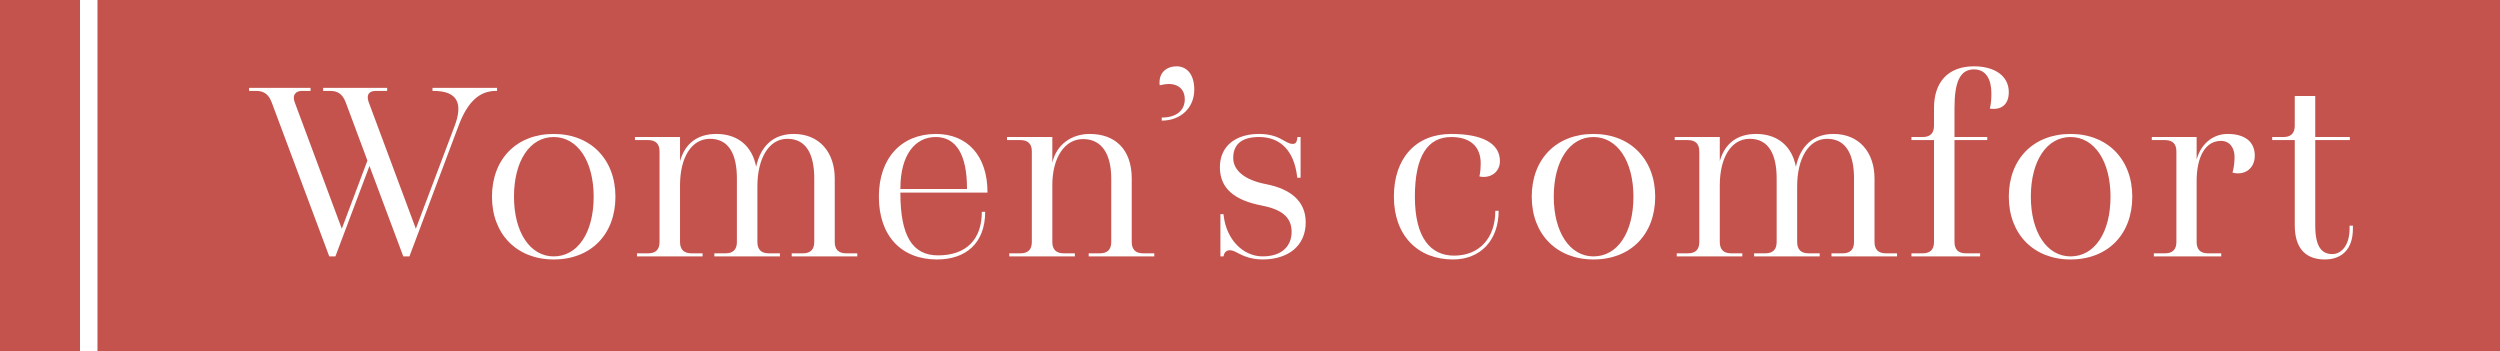 <?xml version="1.0" encoding="UTF-8"?><svg id="_レイヤー_2" xmlns="http://www.w3.org/2000/svg" viewBox="0 0 260.758 36.609"><defs><style>.cls-1{fill:#fff;}.cls-2{fill:#c4534e;}.cls-3{fill:none;stroke:#fff;stroke-miterlimit:10;stroke-width:1.822px;}</style></defs><g id="_レイヤー_1-2"><rect class="cls-2" width="260.758" height="36.609"/><path class="cls-1" d="M28.33,10.659c-.321-.828-.802-1.176-1.603-1.176h-.748v-.32h6.412v.32h-.908c-.668,0-1.016.454-.748,1.176l4.916,13.198,2.672-7.106-2.271-6.092c-.321-.828-.802-1.176-1.603-1.176h-.748v-.32h6.68v.32h-1.176c-.668,0-1.042.348-.748,1.176l4.917,13.198,4.034-10.688c.909-2.378.321-3.687-2.191-3.687h-.107v-.32h6.733v.32h-.106c-1.71,0-2.966,1.096-3.928,3.687l-5.103,13.573h-.642l-3.527-9.432-3.553,9.432h-.641l-6.012-16.084Z"/><path class="cls-1" d="M51.314,20.517c0-3.928,2.565-6.546,6.439-6.546,3.847,0,6.439,2.646,6.439,6.546,0,3.928-2.565,6.546-6.439,6.546-3.848,0-6.439-2.644-6.439-6.546ZM61.921,20.517c0-3.714-1.683-6.225-4.168-6.225s-4.142,2.484-4.142,6.225c0,3.714,1.684,6.226,4.142,6.226,2.511,0,4.168-2.484,4.168-6.226Z"/><path class="cls-1" d="M66.441,26.422h1.175c.775,0,1.176-.401,1.176-1.176v-9.458c0-.775-.401-1.176-1.176-1.176h-1.389v-.32h4.702v2.511c.535-1.87,1.844-2.832,3.794-2.832,2.271,0,3.741,1.31,4.142,3.42.481-2.19,1.817-3.42,3.927-3.42,2.699,0,4.275,1.95,4.275,4.649v6.626c0,.774.401,1.176,1.176,1.176h1.176v.32h-6.84v-.32h1.175c.775,0,1.176-.401,1.176-1.176v-6.626c0-2.432-.775-4.142-2.806-4.142-1.923,0-3.126,2.03-3.126,4.97v5.798c0,.774.401,1.176,1.176,1.176h1.176v.32h-6.84v-.32h1.175c.775,0,1.176-.401,1.176-1.176v-6.626c0-2.432-.775-4.142-2.806-4.142-1.923,0-3.126,1.924-3.126,4.862v5.905c0,.774.401,1.176,1.176,1.176h1.176v.32h-6.84v-.32Z"/><path class="cls-1" d="M91.669,20.517c0-4.061,2.377-6.546,5.958-6.546,3.259,0,5.37,2.272,5.37,6.065v.054h-9.084v.053c0,4.462,1.256,6.493,3.928,6.493,2.965,0,4.568-1.684,4.568-4.543h.348c0,3.287-2.031,4.97-5.023,4.97-3.741,0-6.065-2.484-6.065-6.546ZM100.86,19.715v-.08c0-3.526-1.149-5.343-3.26-5.343-2.164,0-3.687,1.87-3.687,5.37v.053h6.947Z"/><path class="cls-1" d="M105.272,26.422h1.176c.775,0,1.175-.401,1.175-1.176v-9.458c0-.775-.4-1.176-1.175-1.176h-1.416v-.32h4.729v2.671c.427-1.87,1.977-2.992,3.901-2.992,2.618,0,4.382,1.576,4.382,4.649v6.626c0,.774.401,1.176,1.175,1.176h1.176v.32h-6.84v-.32h1.176c.775,0,1.175-.401,1.175-1.176v-6.626c0-2.432-.908-4.115-2.939-4.115-1.924,0-3.206,1.951-3.206,4.783v5.958c0,.774.401,1.176,1.176,1.176h1.175v.32h-6.84v-.32Z"/><path class="cls-1" d="M121.173,12.261c1.576,0,2.405-.774,2.405-1.924,0-.908-.588-1.576-1.657-1.576-.294,0-.614.054-.962.134-.16-1.336.748-1.978,1.764-1.978s1.843.775,1.843,2.432c0,1.897-1.416,3.233-3.393,3.233v-.321Z"/><path class="cls-1" d="M129.216,26.448c-.4-.214-.668-.348-.935-.348-.32,0-.561.188-.641.535l-.027.106h-.32v-4.408h.32l.027.214c.294,2.431,2.004,4.194,4.061,4.194,2.031,0,3.019-1.096,3.019-2.565,0-1.522-1.042-2.351-3.18-2.752-2.699-.534-4.302-1.71-4.302-3.981,0-2.218,1.657-3.474,4.088-3.474,1.283,0,2.058.374,2.592.695.374.213.641.347.908.347.241,0,.401-.106.455-.428l.053-.293h.321v4.248h-.348l-.026-.214c-.321-2.512-1.657-4.034-3.955-4.034-1.763,0-2.698.721-2.698,2.19,0,1.282,1.175,2.298,3.42,2.726,2.591.507,4.141,1.79,4.141,3.981,0,2.512-1.897,3.874-4.489,3.874-1.122,0-1.923-.32-2.485-.614Z"/><path class="cls-1" d="M145.386,20.517c0-4.034,2.298-6.546,5.985-6.546,3.206,0,5.076.962,5.076,2.832,0,1.149-.989,1.844-2.137,1.603.106-.508.133-.962.133-1.362,0-1.764-1.095-2.752-3.072-2.752-2.458,0-3.794,1.977-3.794,6.225,0,4.275,1.63,6.146,4.088,6.146,2.619,0,4.302-1.817,4.302-4.676h.347c0,3.072-1.897,5.076-4.755,5.076-3.688,0-6.172-2.511-6.172-6.546Z"/><path class="cls-1" d="M159.765,20.517c0-3.928,2.564-6.546,6.439-6.546,3.847,0,6.439,2.646,6.439,6.546,0,3.928-2.565,6.546-6.439,6.546-3.848,0-6.439-2.644-6.439-6.546ZM170.372,20.517c0-3.714-1.683-6.225-4.168-6.225s-4.142,2.484-4.142,6.225c0,3.714,1.684,6.226,4.142,6.226,2.511,0,4.168-2.484,4.168-6.226Z"/><path class="cls-1" d="M174.891,26.422h1.176c.775,0,1.176-.401,1.176-1.176v-9.458c0-.775-.401-1.176-1.176-1.176h-1.389v-.32h4.702v2.511c.535-1.87,1.844-2.832,3.794-2.832,2.271,0,3.741,1.31,4.142,3.42.481-2.19,1.817-3.42,3.927-3.42,2.699,0,4.275,1.95,4.275,4.649v6.626c0,.774.401,1.176,1.176,1.176h1.176v.32h-6.84v-.32h1.175c.775,0,1.176-.401,1.176-1.176v-6.626c0-2.432-.775-4.142-2.806-4.142-1.923,0-3.126,2.03-3.126,4.97v5.798c0,.774.401,1.176,1.176,1.176h1.176v.32h-6.84v-.32h1.175c.775,0,1.176-.401,1.176-1.176v-6.626c0-2.432-.775-4.142-2.806-4.142-1.923,0-3.126,1.924-3.126,4.862v5.905c0,.774.401,1.176,1.176,1.176h1.175v.32h-6.84v-.32Z"/><path class="cls-1" d="M199.371,26.422h1.176c.775,0,1.176-.401,1.176-1.176v-10.634h-2.352v-.32h1.176c.775,0,1.176-.401,1.176-1.176v-1.87c0-2.619,1.416-4.329,4.168-4.329,2.111,0,3.633.962,3.633,2.699,0,1.202-.694,1.897-1.977,1.71.134-.535.161-1.069.161-1.577,0-1.442-.535-2.511-1.817-2.511-1.47,0-2.031,1.336-2.031,4.034v3.019h3.42v.32h-3.42v10.634c0,.774.401,1.176,1.176,1.176h1.496v.32h-7.161v-.32Z"/><path class="cls-1" d="M209.526,20.517c0-3.928,2.564-6.546,6.439-6.546,3.847,0,6.439,2.646,6.439,6.546,0,3.928-2.565,6.546-6.439,6.546-3.848,0-6.439-2.644-6.439-6.546ZM220.133,20.517c0-3.714-1.683-6.225-4.168-6.225s-4.142,2.484-4.142,6.225c0,3.714,1.684,6.226,4.142,6.226,2.511,0,4.168-2.484,4.168-6.226Z"/><path class="cls-1" d="M224.653,26.422h1.176c.775,0,1.176-.401,1.176-1.176v-9.458c0-.775-.401-1.176-1.176-1.176h-1.389v-.32h4.676v2.351c.4-1.496,1.576-2.672,3.233-2.672,1.683,0,2.832.722,2.832,2.272,0,1.389-1.122,2.084-2.325,1.763.16-.56.214-1.148.214-1.656,0-.855-.454-1.656-1.416-1.656-1.63,0-2.538,1.656-2.538,4.194v6.359c0,.774.4,1.176,1.175,1.176h1.39v.32h-7.027v-.32Z"/><path class="cls-1" d="M239.351,23.51v-8.898h-2.352v-.32h1.176c.775,0,1.176-.401,1.176-1.176v-3.1h2.137v4.275h3.607v.32h-3.607v8.924c0,2.138.641,2.966,1.764,2.966,1.042,0,1.816-1.016,1.816-2.646v-.32h.348v.32c0,2.138-1.149,3.206-2.939,3.206-1.951,0-3.126-1.122-3.126-3.553Z"/><line class="cls-3" x1="9.256" x2="9.256" y2="36.609"/></g></svg>